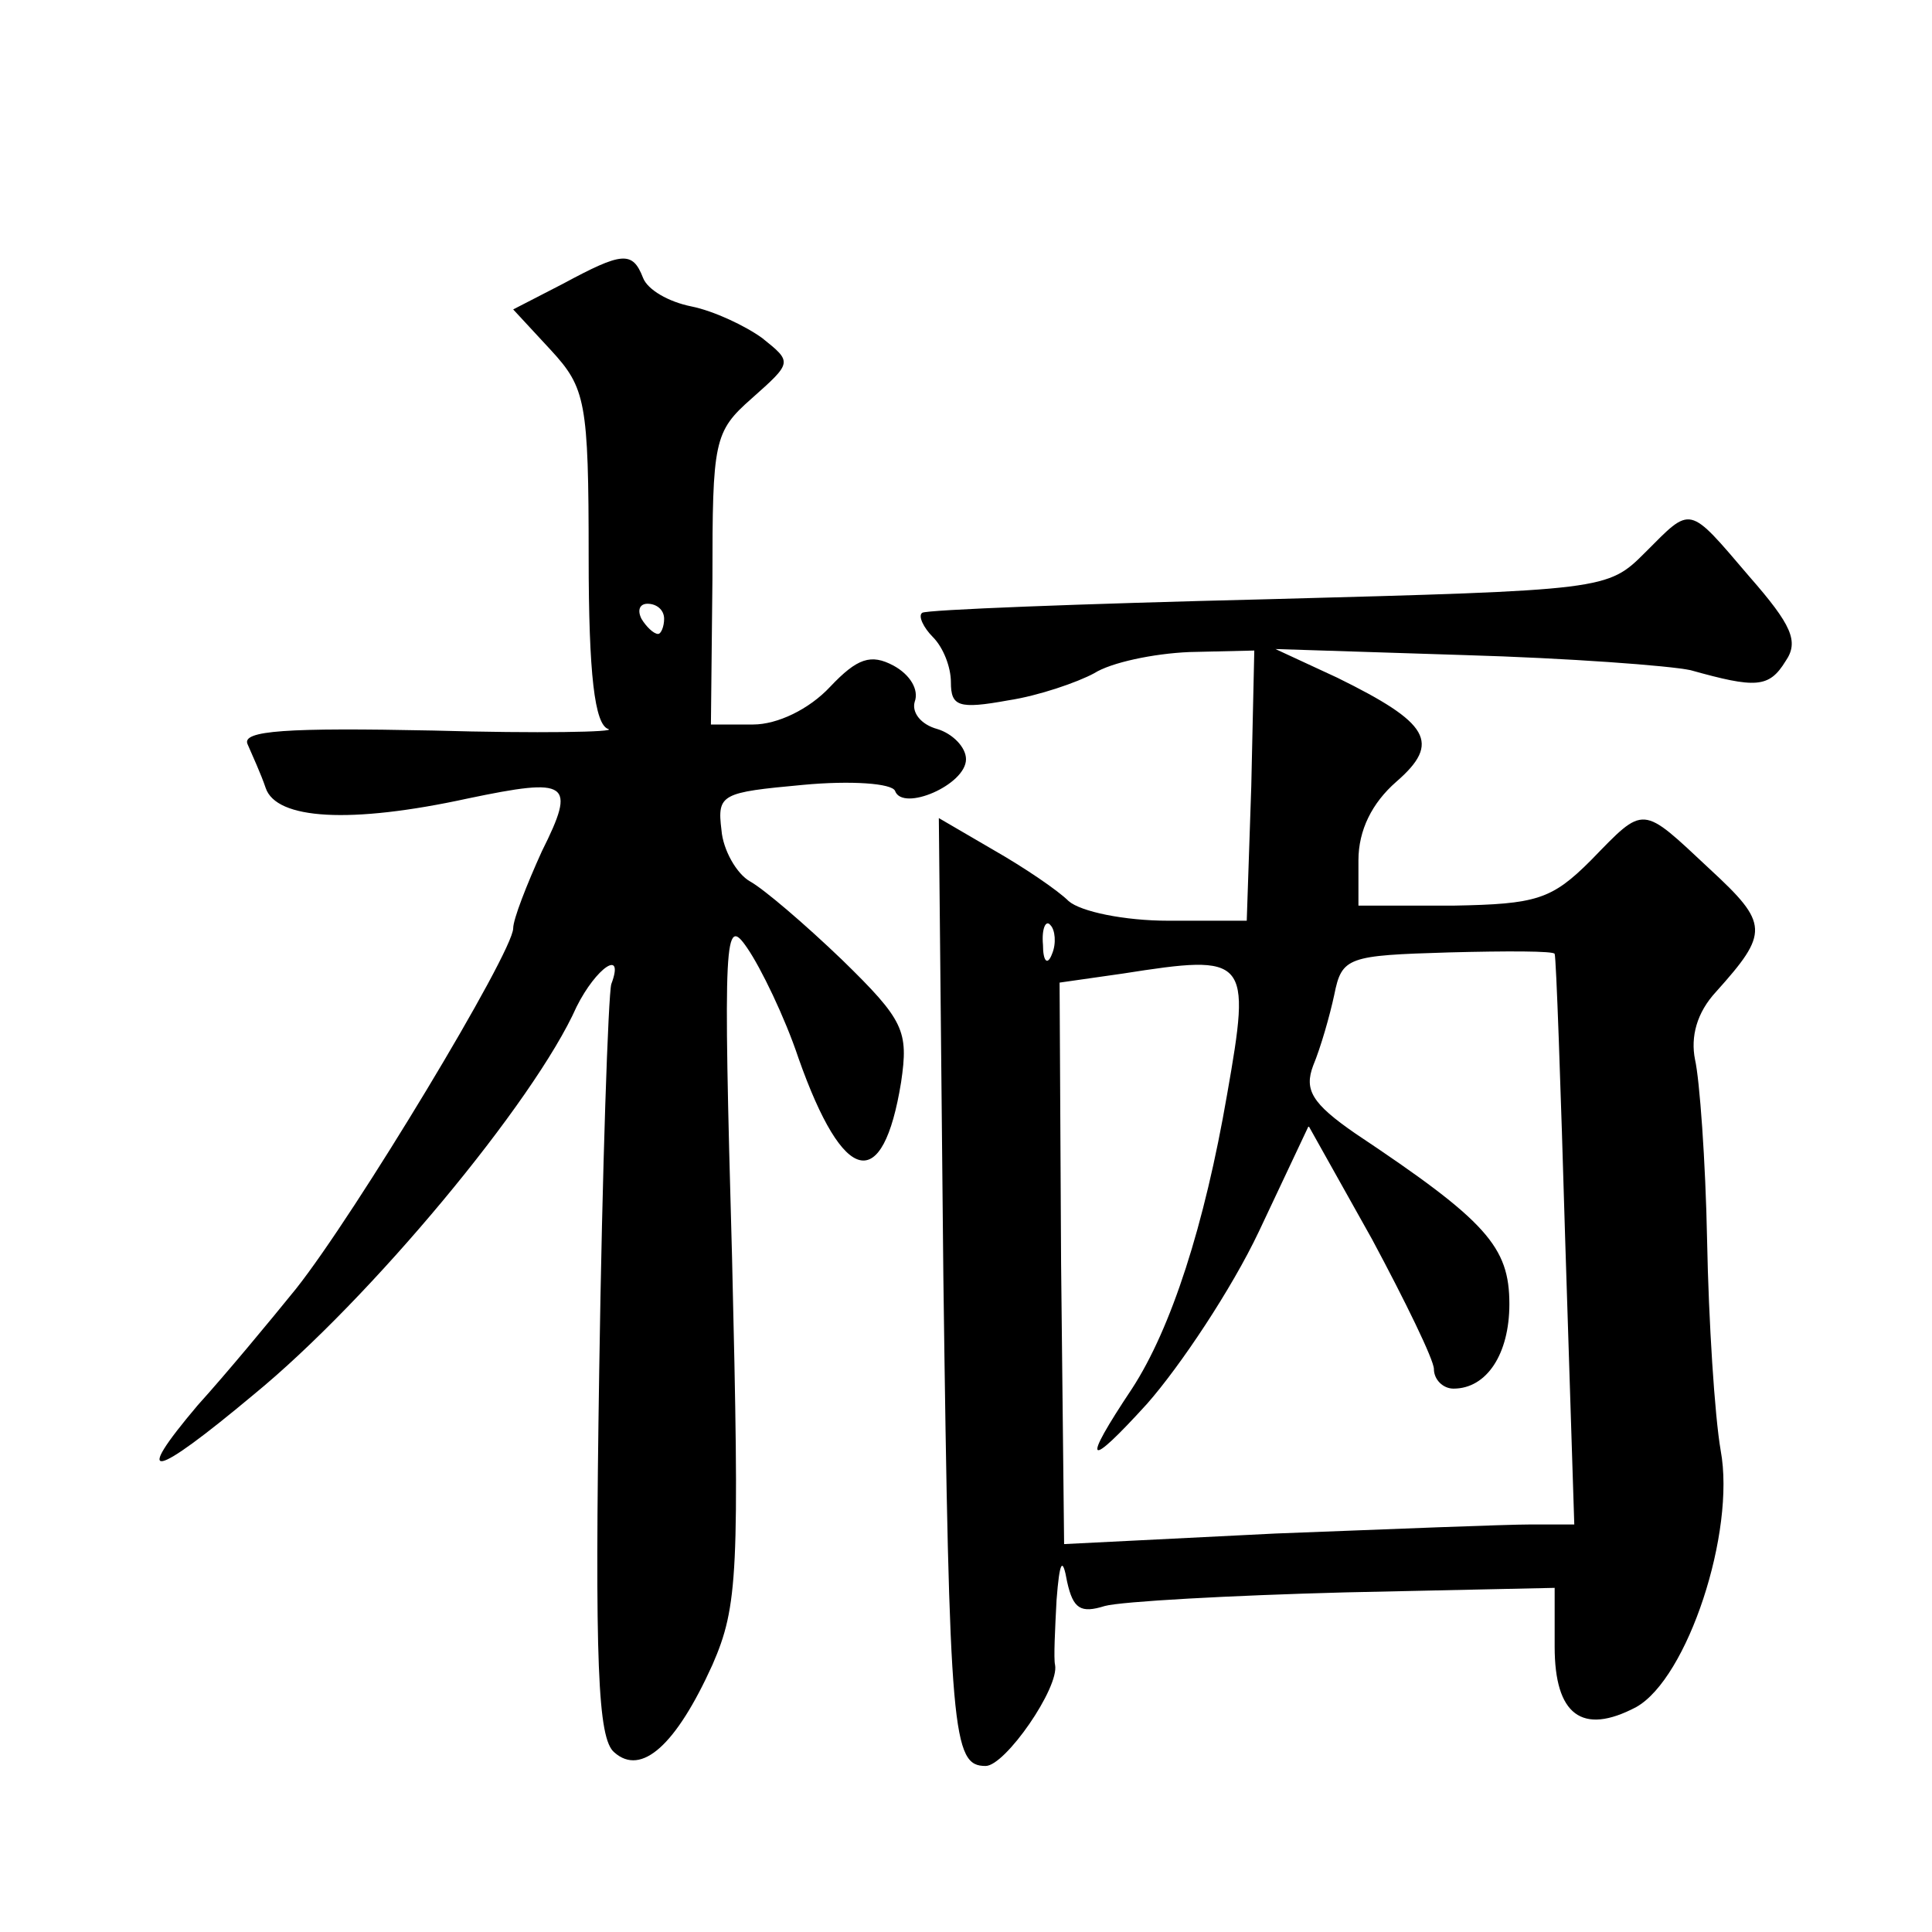 <?xml version="1.0" standalone="no"?>
<!DOCTYPE svg PUBLIC "-//W3C//DTD SVG 20010904//EN"
 "http://www.w3.org/TR/2001/REC-SVG-20010904/DTD/svg10.dtd">
<svg version="1.0" xmlns="http://www.w3.org/2000/svg"
 width="128pt" height="128pt" viewBox="0 0 128 128"
 preserveAspectRatio="xMidYMid meet">
<g transform="translate(0,128) scale(0.1,-0.1)"
fill="#0" stroke="none">
<path d="M373 1092 l-33 -17 25 -27 c23 -25 25 -34 25 -137 0 -78 4 -111 13 -114
6 -2 -46 -3 -116 -1 -97 2 -127 0 -123 -9 3 -7 9 -20 12 -29 7 -21 56 -24 134 -7
67 14 72 11 49 -35 -10 -22 -19 -45 -19 -51 0 -16 -105 -190 -144 -239 -17 -21
-46 -56 -65 -77 -44 -52 -30 -49 37 7 77 63 186 194 214 257 13 26 32 39 23 15
-2 -7 -6 -122 -8 -256 -3 -194 -1 -244 10 -253 18 -16 41 5 65 58 17 39 18 61 13
270 -6 214 -5 227 10 205 9 -13 25 -46 34 -73 30 -85 56 -90 68 -16 5 34 2 41 -39
81 -25 24 -52 47 -61 52 -9 5 -18 21 -19 34 -3 24 0 25 54 30 32 3 59 1 61 -4 5
-14 47 4 47 21 0 8 -9 17 -19 20 -11 3 -17 11 -15 18 3 8 -3 18 -14 24 -15 8 -24
5 -42 -14 -14 -15 -35 -25 -51 -25 l-28 0 1 96 c0 92 1 98 26 120 27 24 27 24 7
40 -11 8 -32 18 -47 21 -15 3 -29 11 -32 19 -7 18 -14 17 -53 -4z m67 -222 c0 -5
-2 -10 -4 -10 -3 0 -8 5 -11 10 -3 6 -1 10 4 10 6 0 11 -4 11 -10z M1090 914 c-25
-25 -26 -25 -250 -31 -124 -3 -227 -7 -229 -9 -3 -2 1 -10 7 -16 7 -7 12 -20 12
-30 0 -16 5 -18 38 -12 20 3 46 12 57 18 11 7 39 13 63 14 l43 1 -2 -90 -3 -89
-52 0 c-29 0 -58 6 -66 13 -7 7 -29 22 -50 34 l-36 21 3 -304 c4 -304 6 -324 28
-324 13 0 49 52 46 67 -1 4 0 24 1 43 2 26 4 29 7 12 4 -18 9 -21 25 -16 11 3 83
7 159 9 l139 3 0 -39 c0 -45 18 -59 54 -40 34 19 66 116 56 170 -4 23 -8 86 -9
139 -1 53 -5 107 -8 120 -3 15 1 31 14 45 35 39 35 45 -4 81 -46 43 -43 43 -79
6 -26 -26 -36 -29 -91 -30 l-63 0 0 30 c0 20 9 38 25 52 30 26 22 39 -39 69 l-41
19 125 -4 c69 -2 136 -7 150 -10 43 -12 52 -12 63 6 9 13 4 24 -24 56 -41 48 -38
47 -69 16z m-393 -266 c-3 -8 -6 -5 -6 6 -1 11 2 17 5 13 3 -3 4 -12 1 -19z m333
0 c1 -2 4 -87 7 -190 l6 -188 -29 0 c-16 0 -92 -3 -169 -6 l-140 -7 -2 186 -1 186
42 6 c83 13 85 11 69 -80 -15 -87 -37 -155 -63 -195 -34 -51 -30 -54 10 -10 22
25 56 76 74 114 l33 70 42 -75 c22 -41 41 -80 41 -86 0 -7 6 -13 13 -13 22 0 37
23 37 56 0 38 -15 55 -102 113 -29 20 -34 29 -28 45 5 12 11 33 14 47 5 25 9 26
76 28 38 1 70 1 70 -1z"/>
</g>
</svg>
